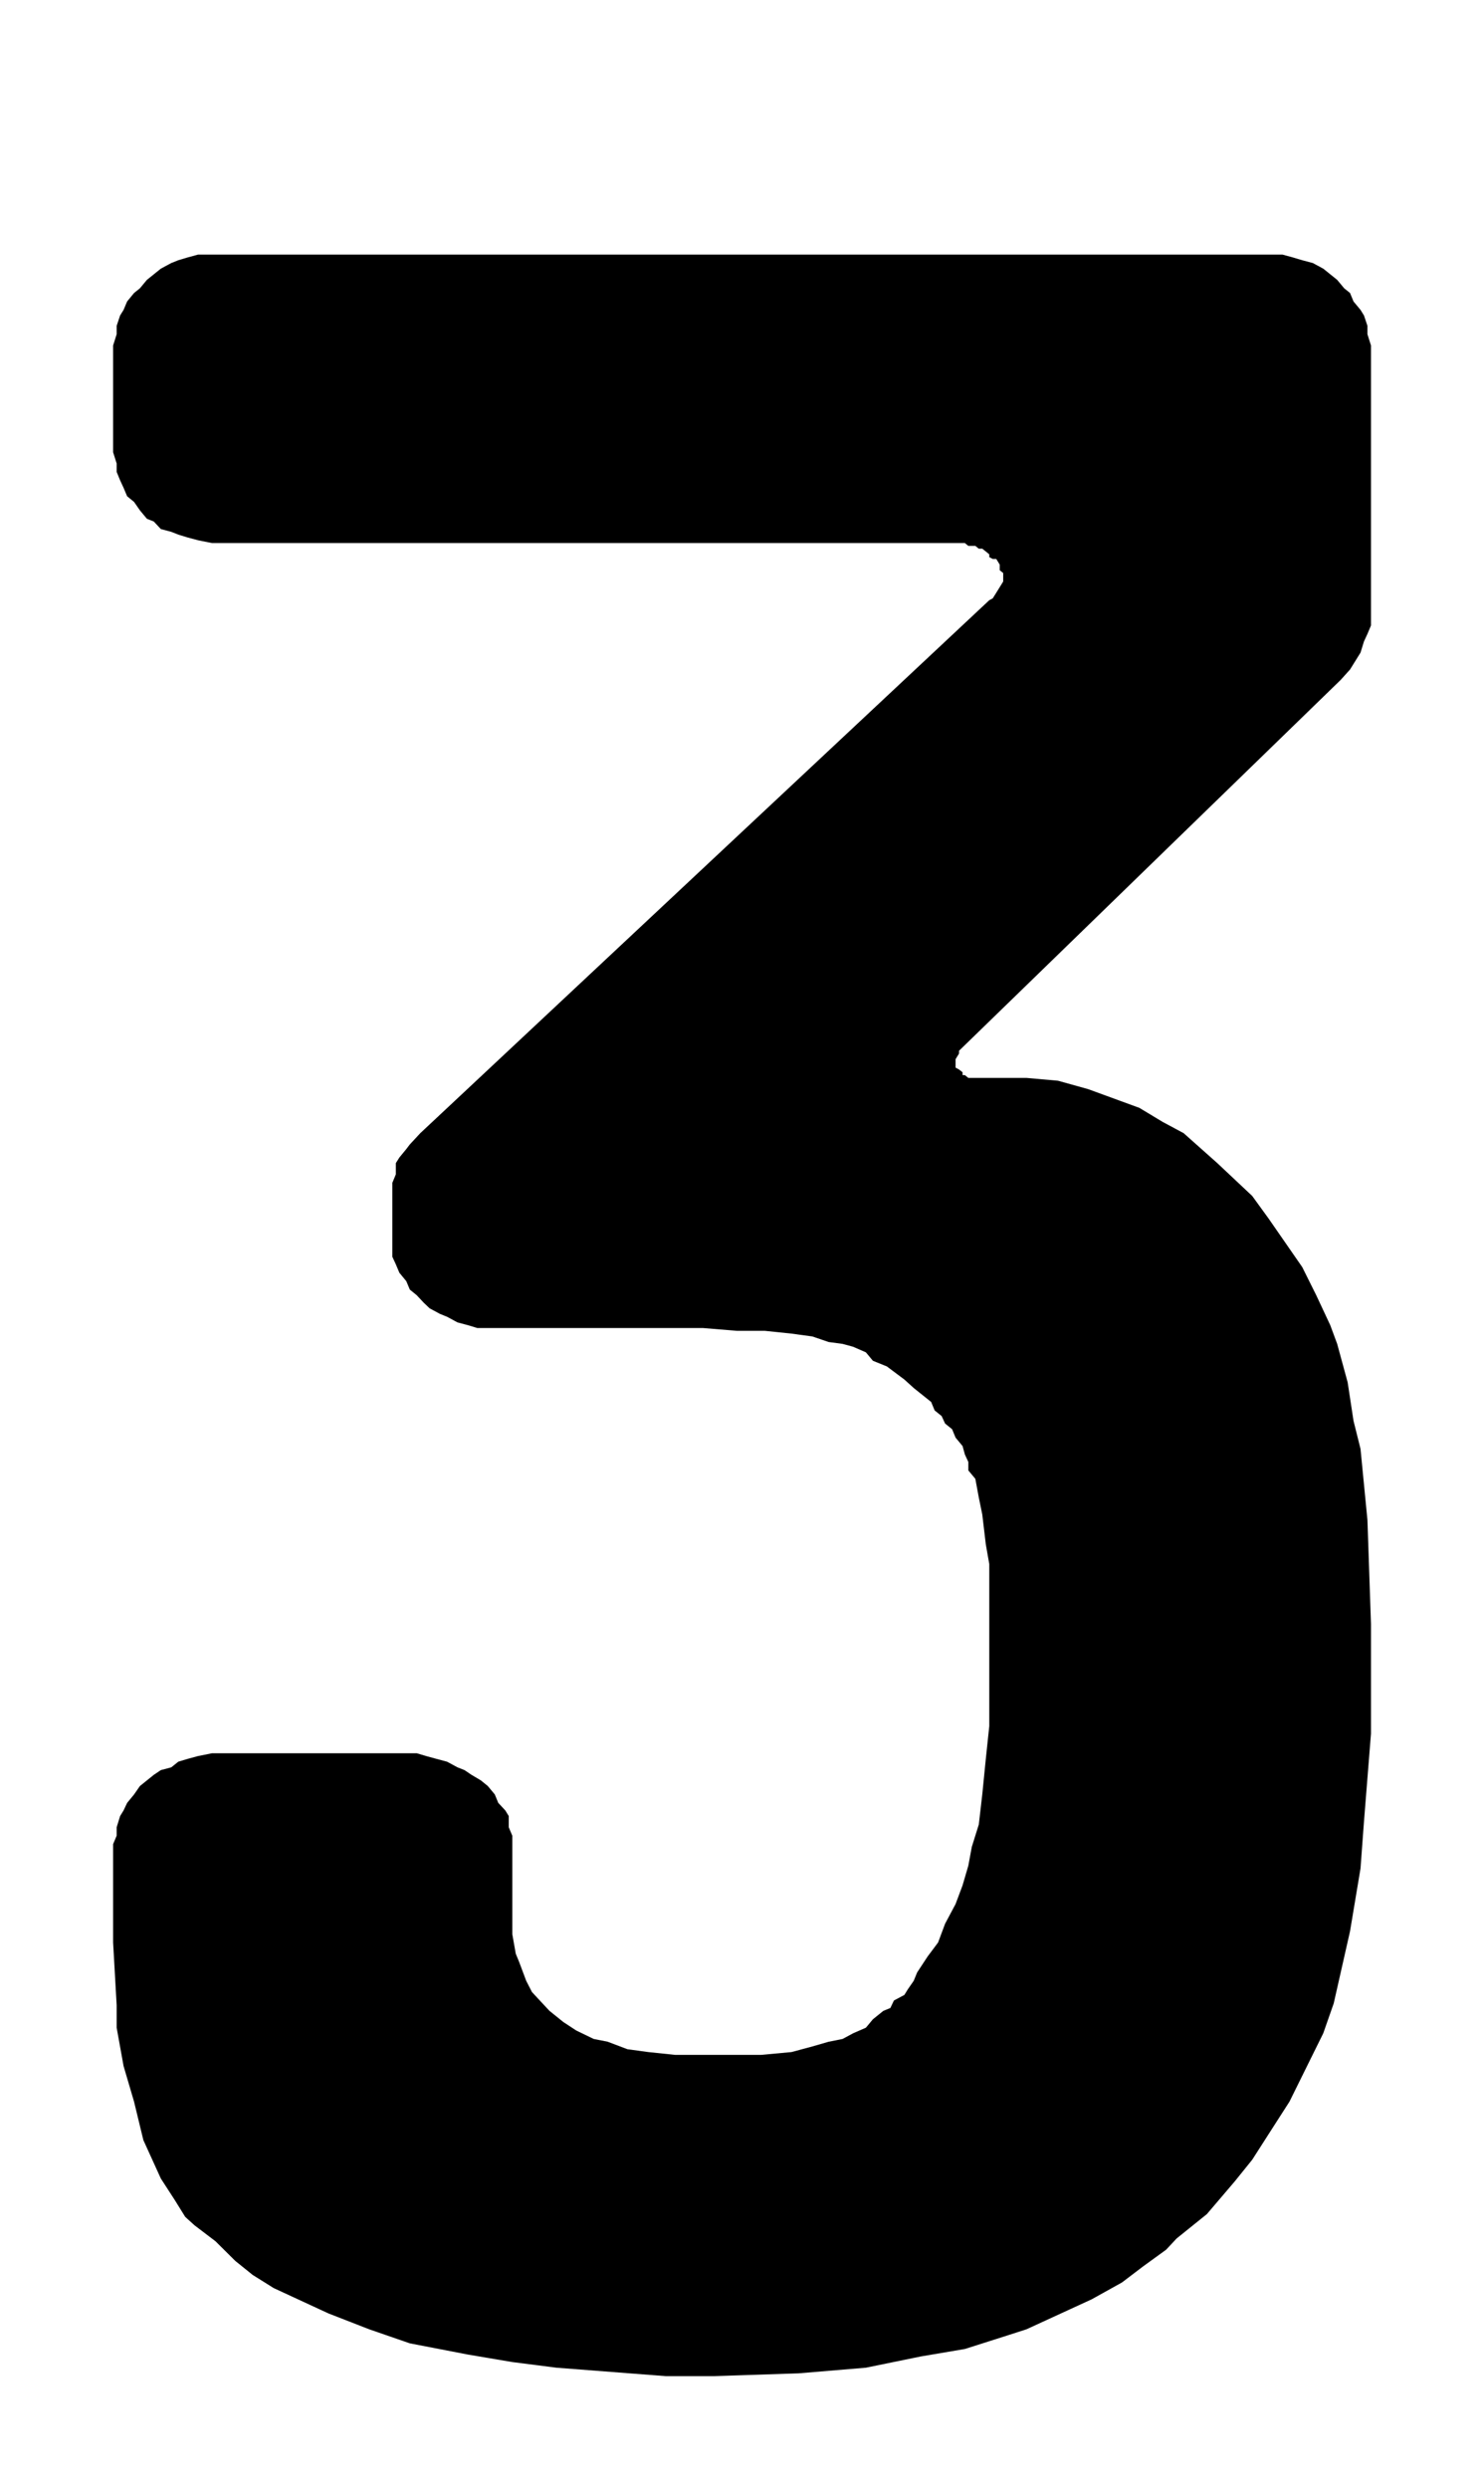 <?xml version="1.0" encoding="UTF-8"?>
<!DOCTYPE svg PUBLIC "-//W3C//DTD SVG 1.1//EN" "http://www.w3.org/Graphics/SVG/1.1/DTD/svg11.dtd">
<!-- Creator: CorelDRAW 2018 (64 Bit) -->
<svg xmlns="http://www.w3.org/2000/svg" xml:space="preserve" width="52.5" height="88" version="1.1" style="shape-rendering:geometricPrecision; text-rendering:geometricPrecision; image-rendering:optimizeQuality; fill-rule:evenodd; clip-rule:evenodd"
viewBox="0 0 5250 8800"
 xmlns:xlink="http://www.w3.org/1999/xlink">
 <defs>
  <style type="text/css">
   <![CDATA[
    .fil0 {fill:black;fill-rule:nonzero}
   ]]>
  </style>
 </defs>
 <g id="Ebene_x0020_1">
  <polygon class="fil0" points="4561.77,7429.71 4499.95,7525.92 4429.97,7635.03 4368.44,7711.29 4269.59,7827.21 4162.58,7913.33 4125.55,7952.98 4043.32,8012.59 3969.25,8068.9 3861.95,8128.51 3631.59,8234.33 3569.77,8254.28 3413.48,8304.03 3257.18,8330.54 3063.27,8370.2 2824.75,8390.14 2524.41,8400 2355.29,8400 1968.63,8370.2 1812.34,8350.25 1655.46,8323.74 1449.89,8284.08 1305.84,8234.33 1161.8,8178.25 968.47,8088.85 894.11,8042.39 832.3,7992.64 762.31,7923.18 688.25,7866.87 655.3,7837.07 618.27,7777.46 568.99,7701.44 507.17,7565.57 474.22,7429.71 437.19,7303.93 412.69,7168.3 412.69,7088.76 400.16,6867.01 400.16,6847.06 400.16,6519.25 412.69,6489.45 412.69,6459.65 424.94,6419.99 437.19,6400.05 449.73,6373.53 474.22,6343.73 494.92,6313.93 519.71,6293.98 544.2,6274.27 568.99,6257.61 606.02,6247.76 630.81,6227.81 663.76,6217.96 700.79,6207.87 750.07,6198.01 774.85,6198.01 1437.35,6198.01 1474.38,6198.01 1507.33,6207.87 1544.37,6217.96 1581.4,6227.81 1618.43,6247.76 1643.22,6257.61 1668,6274.27 1701.24,6293.98 1725.74,6313.93 1750.52,6343.73 1762.77,6373.53 1787.56,6400.05 1799.8,6419.99 1799.8,6459.65 1812.34,6489.45 1812.34,6519.25 1812.34,6751.09 1812.34,6837.21 1824.59,6906.66 1836.83,6936.47 1861.62,7002.64 1882.03,7042.29 1919.06,7082.18 1943.85,7108.7 1993.13,7148.36 2038.62,7178.16 2100.14,7207.96 2149.71,7217.81 2219.7,7244.33 2293.76,7254.42 2388.24,7264.28 2594.39,7264.28 2692.95,7264.28 2799.97,7254.42 2874.03,7234.48 2931.77,7217.81 2981.05,7207.96 3018.08,7188.01 3063.27,7168.3 3088.06,7138.5 3112.85,7118.56 3125.09,7108.7 3149.88,7098.61 3162.42,7072.09 3199.45,7052.38 3211.7,7032.44 3232.4,7002.64 3244.65,6972.84 3281.68,6916.52 3318.71,6867.01 3343.5,6800.6 3380.53,6731.14 3405.31,6664.97 3425.72,6595.28 3437.97,6529.11 3462.76,6449.79 3475,6343.73 3487.54,6217.96 3499.79,6102.04 3499.79,5986.12 3499.79,5625.22 3499.79,5529.25 3487.54,5459.56 3475,5353.73 3462.76,5294.12 3450.51,5227.95 3425.72,5198.15 3425.72,5168.35 3413.48,5141.83 3405.31,5112.03 3380.53,5082.23 3368.28,5052.43 3343.5,5032.49 3331.25,5005.97 3306.46,4986.02 3294.22,4956.22 3232.4,4906.71 3199.45,4876.91 3137.34,4830.45 3088.06,4810.5 3063.27,4780.7 3018.08,4760.99 2981.05,4750.9 2931.77,4744.33 2874.03,4724.62 2799.97,4714.53 2705.49,4704.67 2606.64,4704.67 2487.38,4694.82 1762.77,4694.82 1725.74,4694.82 1688.71,4694.82 1655.46,4684.73 1618.43,4674.87 1581.4,4654.93 1556.91,4645.07 1519.87,4625.13 1499.17,4605.42 1474.38,4578.9 1449.89,4558.95 1437.35,4529.15 1412.86,4499.35 1400.32,4469.55 1388.07,4443.04 1388.07,4413.23 1388.07,4383.43 1388.07,4198.06 1388.07,4181.4 1400.32,4151.6 1400.32,4111.94 1412.86,4091.99 1437.35,4062.19 1449.89,4045.77 1486.92,4005.88 3499.79,2121.84 3512.04,2115.27 3524.57,2095.33 3536.82,2075.61 3549.07,2055.67 3549.07,2045.81 3549.07,2025.87 3536.82,2016.01 3536.82,2005.92 3536.82,1996.07 3524.57,1976.12 3512.04,1976.12 3499.79,1969.55 3499.79,1959.7 3487.54,1949.61 3475,1939.75 3462.76,1939.75 3450.51,1929.89 3437.97,1929.89 3425.72,1929.89 3413.48,1919.8 3405.31,1919.8 774.85,1919.8 750.07,1919.8 700.79,1909.95 663.76,1900.09 630.81,1890 606.02,1880.15 568.99,1870.29 544.2,1843.78 519.71,1833.92 494.92,1804.12 474.22,1774.32 449.73,1754.37 437.19,1724.57 424.94,1698.06 412.69,1668.26 412.69,1638.45 400.16,1598.8 400.16,1221.24 412.69,1181.58 412.69,1151.78 424.94,1115.18 437.19,1095.47 449.73,1065.67 474.22,1035.86 494.92,1019.2 519.71,989.4 544.2,969.69 568.99,949.75 606.02,929.8 630.81,919.95 663.76,910.09 700.79,900 750.07,900 774.85,900 4462.92,900 4512.49,900 4536.99,900 4574.02,910.09 4606.97,919.95 4644.29,929.8 4681.32,949.75 4706.11,969.69 4730.6,989.4 4755.39,1019.2 4776.09,1035.86 4788.34,1065.67 4813.12,1095.47 4825.37,1115.18 4837.62,1151.78 4837.62,1181.58 4850.16,1221.24 4850.16,2211.24 4837.62,2241.05 4825.37,2267.56 4813.12,2307.22 4788.34,2347.11 4776.09,2366.82 4743.14,2403.43 3392.77,3714.67 3392.77,3724.53 3380.53,3744.47 3380.53,3764.18 3380.53,3774.27 3392.77,3780.84 3405.31,3790.7 3405.31,3800.79 3413.48,3800.79 3425.72,3810.64 3450.51,3810.64 3631.59,3810.64 3742.69,3820.5 3849.7,3850.3 4030.78,3916.47 4113.3,3966.22 4187.37,4005.88 4306.63,4111.94 4429.97,4227.86 4487.71,4307.41 4606.97,4479.41 4656.54,4578.9 4706.11,4684.73 4730.6,4750.9 4767.64,4886.77 4788.34,5022.63 4813.12,5121.89 4837.62,5373.44 4850.16,5741.14 4850.16,6128.55 4825.37,6439.7 4813.12,6605.37 4776.09,6827.12 4718.36,7082.18 4681.32,7188.01 "/>
 </g>
</svg>

